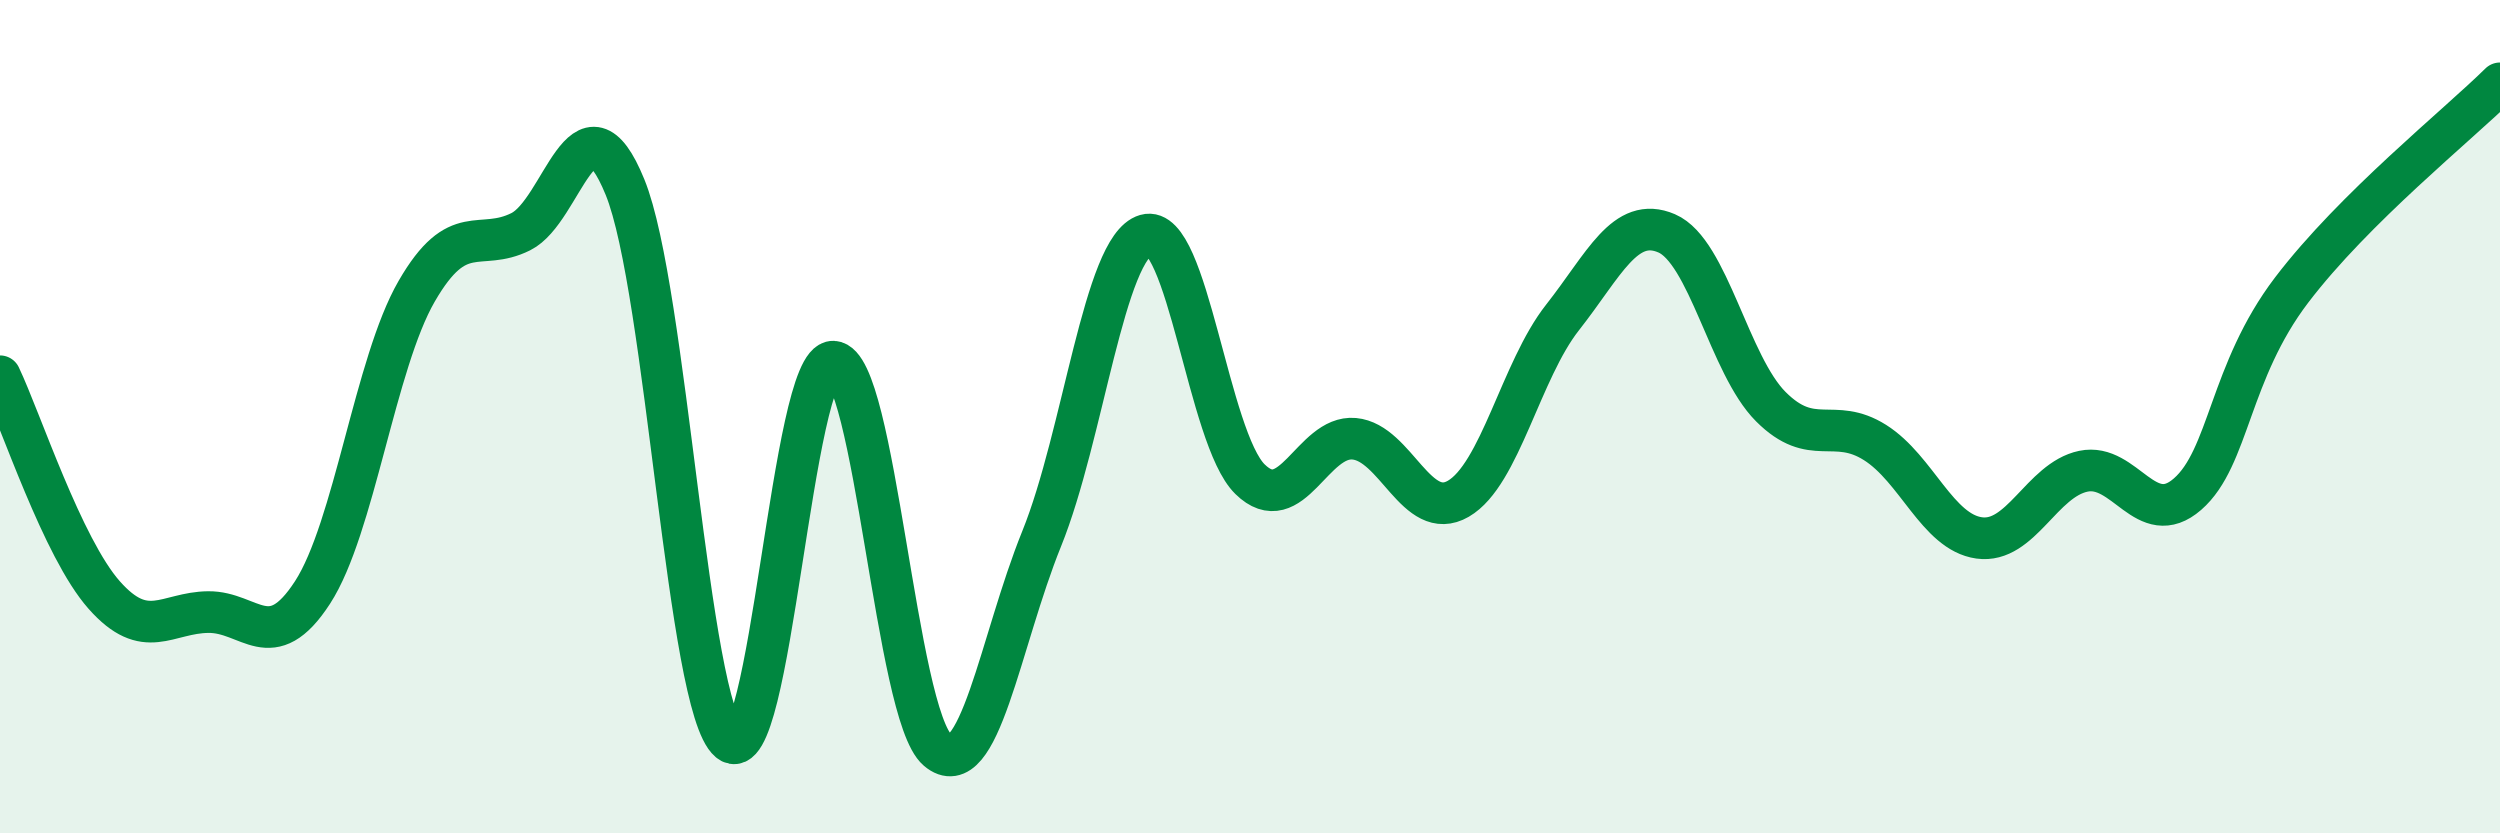 
    <svg width="60" height="20" viewBox="0 0 60 20" xmlns="http://www.w3.org/2000/svg">
      <path
        d="M 0,9.03 C 0.5,10.08 1.5,13.15 2.5,14.28 C 3.5,15.41 4,14.7 5,14.69 C 6,14.68 6.5,15.76 7.5,14.22 C 8.5,12.68 9,8.72 10,6.99 C 11,5.26 11.5,6.06 12.5,5.56 C 13.5,5.06 14,2.04 15,4.49 C 16,6.94 16.5,16.95 17.5,17.79 C 18.5,18.63 19,8.64 20,8.68 C 21,8.72 21.5,17.15 22.5,18 C 23.5,18.85 24,15.4 25,12.93 C 26,10.46 26.5,5.93 27.5,5.64 C 28.5,5.35 29,10.52 30,11.5 C 31,12.48 31.5,10.44 32.5,10.53 C 33.5,10.62 34,12.55 35,11.97 C 36,11.39 36.5,8.89 37.5,7.62 C 38.5,6.35 39,5.17 40,5.6 C 41,6.03 41.5,8.76 42.5,9.76 C 43.5,10.76 44,9.99 45,10.62 C 46,11.25 46.5,12.77 47.5,12.91 C 48.5,13.05 49,11.52 50,11.31 C 51,11.1 51.5,12.73 52.5,11.86 C 53.5,10.99 53.5,8.93 55,6.96 C 56.5,4.99 59,2.99 60,2L60 20L0 20Z"
        fill="#008740"
        opacity="0.1"
        stroke-linecap="round"
        stroke-linejoin="round"
      />
      <path
        d="M 0,9.03 C 0.5,10.08 1.5,13.15 2.5,14.28 C 3.5,15.41 4,14.7 5,14.69 C 6,14.68 6.5,15.76 7.5,14.22 C 8.5,12.68 9,8.72 10,6.99 C 11,5.26 11.5,6.06 12.5,5.56 C 13.5,5.06 14,2.04 15,4.49 C 16,6.94 16.5,16.95 17.5,17.79 C 18.5,18.63 19,8.64 20,8.68 C 21,8.72 21.5,17.15 22.5,18 C 23.5,18.85 24,15.4 25,12.93 C 26,10.46 26.5,5.93 27.5,5.64 C 28.5,5.35 29,10.52 30,11.5 C 31,12.48 31.5,10.44 32.5,10.53 C 33.5,10.62 34,12.55 35,11.97 C 36,11.39 36.5,8.89 37.5,7.62 C 38.5,6.35 39,5.17 40,5.6 C 41,6.03 41.5,8.76 42.5,9.76 C 43.5,10.76 44,9.99 45,10.62 C 46,11.25 46.5,12.77 47.5,12.91 C 48.5,13.05 49,11.52 50,11.31 C 51,11.1 51.5,12.73 52.5,11.86 C 53.5,10.99 53.5,8.93 55,6.96 C 56.5,4.99 59,2.99 60,2"
        stroke="#008740"
        stroke-width="1"
        fill="none"
        stroke-linecap="round"
        stroke-linejoin="round"
      />
    </svg>
  